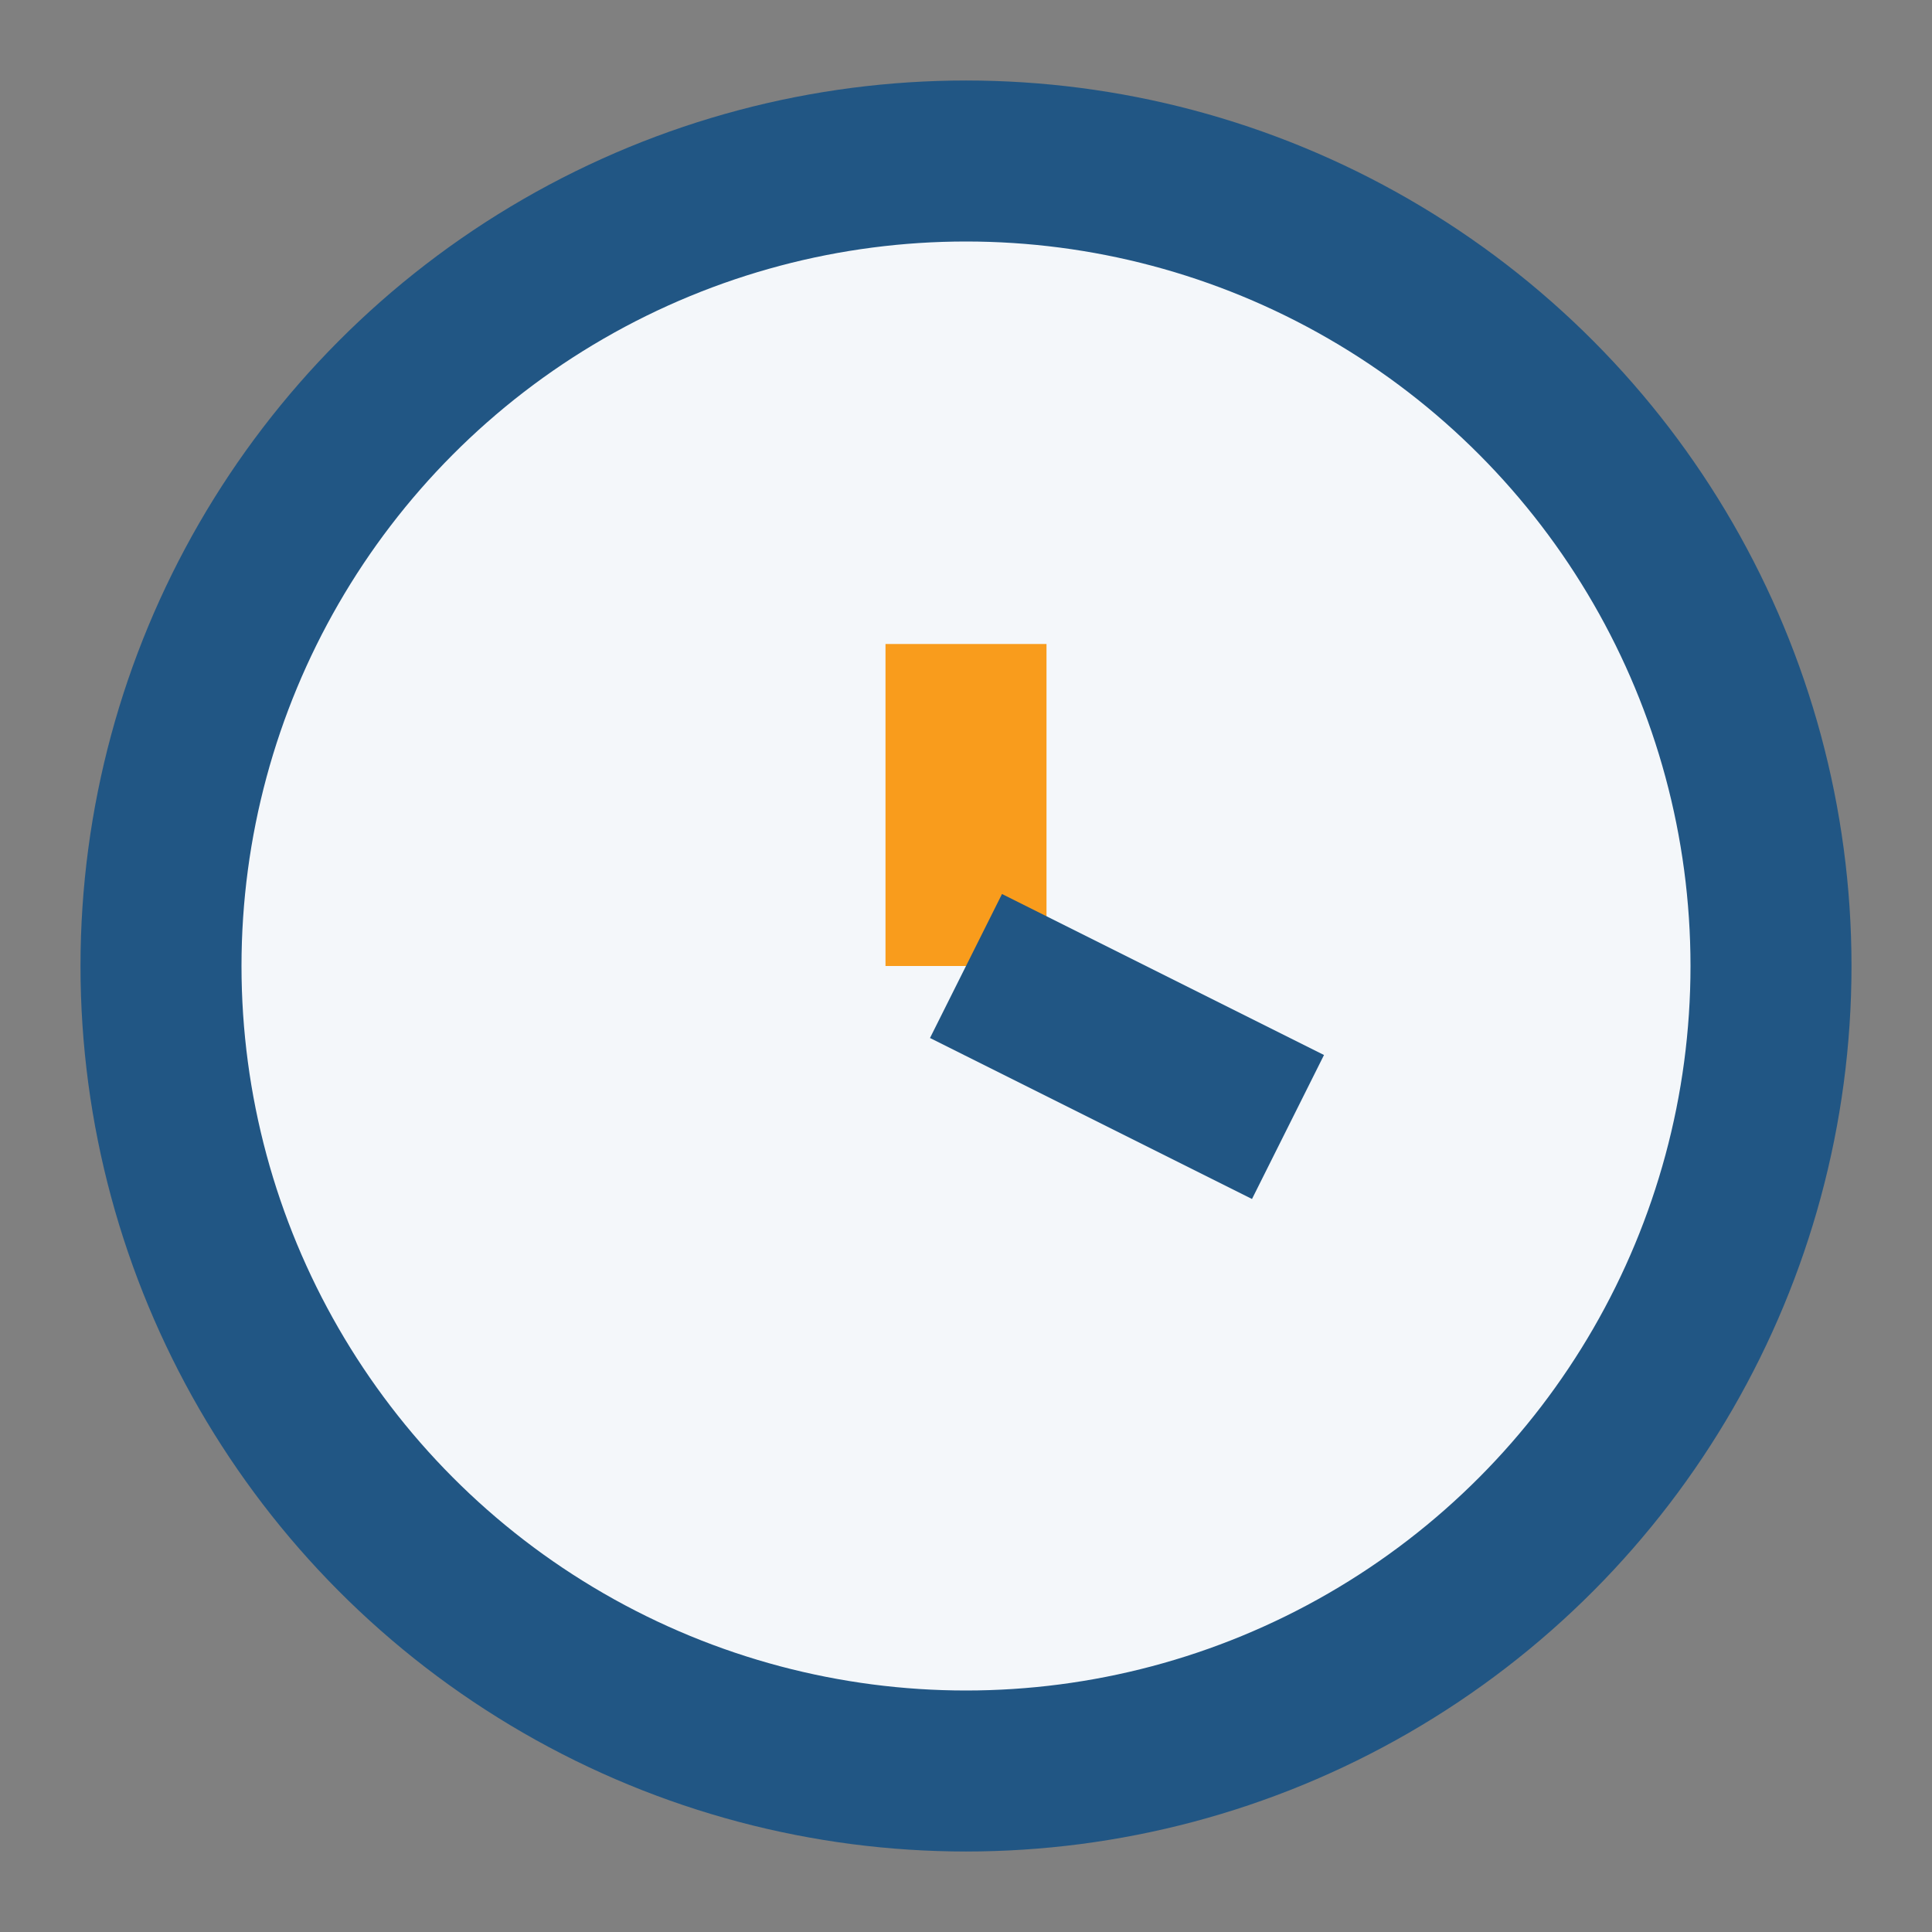 <?xml version="1.0" encoding="UTF-8"?>
<svg xmlns="http://www.w3.org/2000/svg" width="24" height="24" viewBox="0 0 24 24"><rect x="0" y="0" width="24" height="24" fill="#808080" stroke="none"/><circle cx="12" cy="12" r="10" fill="#F4F7FA" stroke="#215684" stroke-width="2"/><line x1="12" y1="8" x2="12" y2="12" stroke="#F99C1C" stroke-width="2"/><line x1="12" y1="12" x2="16" y2="14" stroke="#215684" stroke-width="2"/></svg>